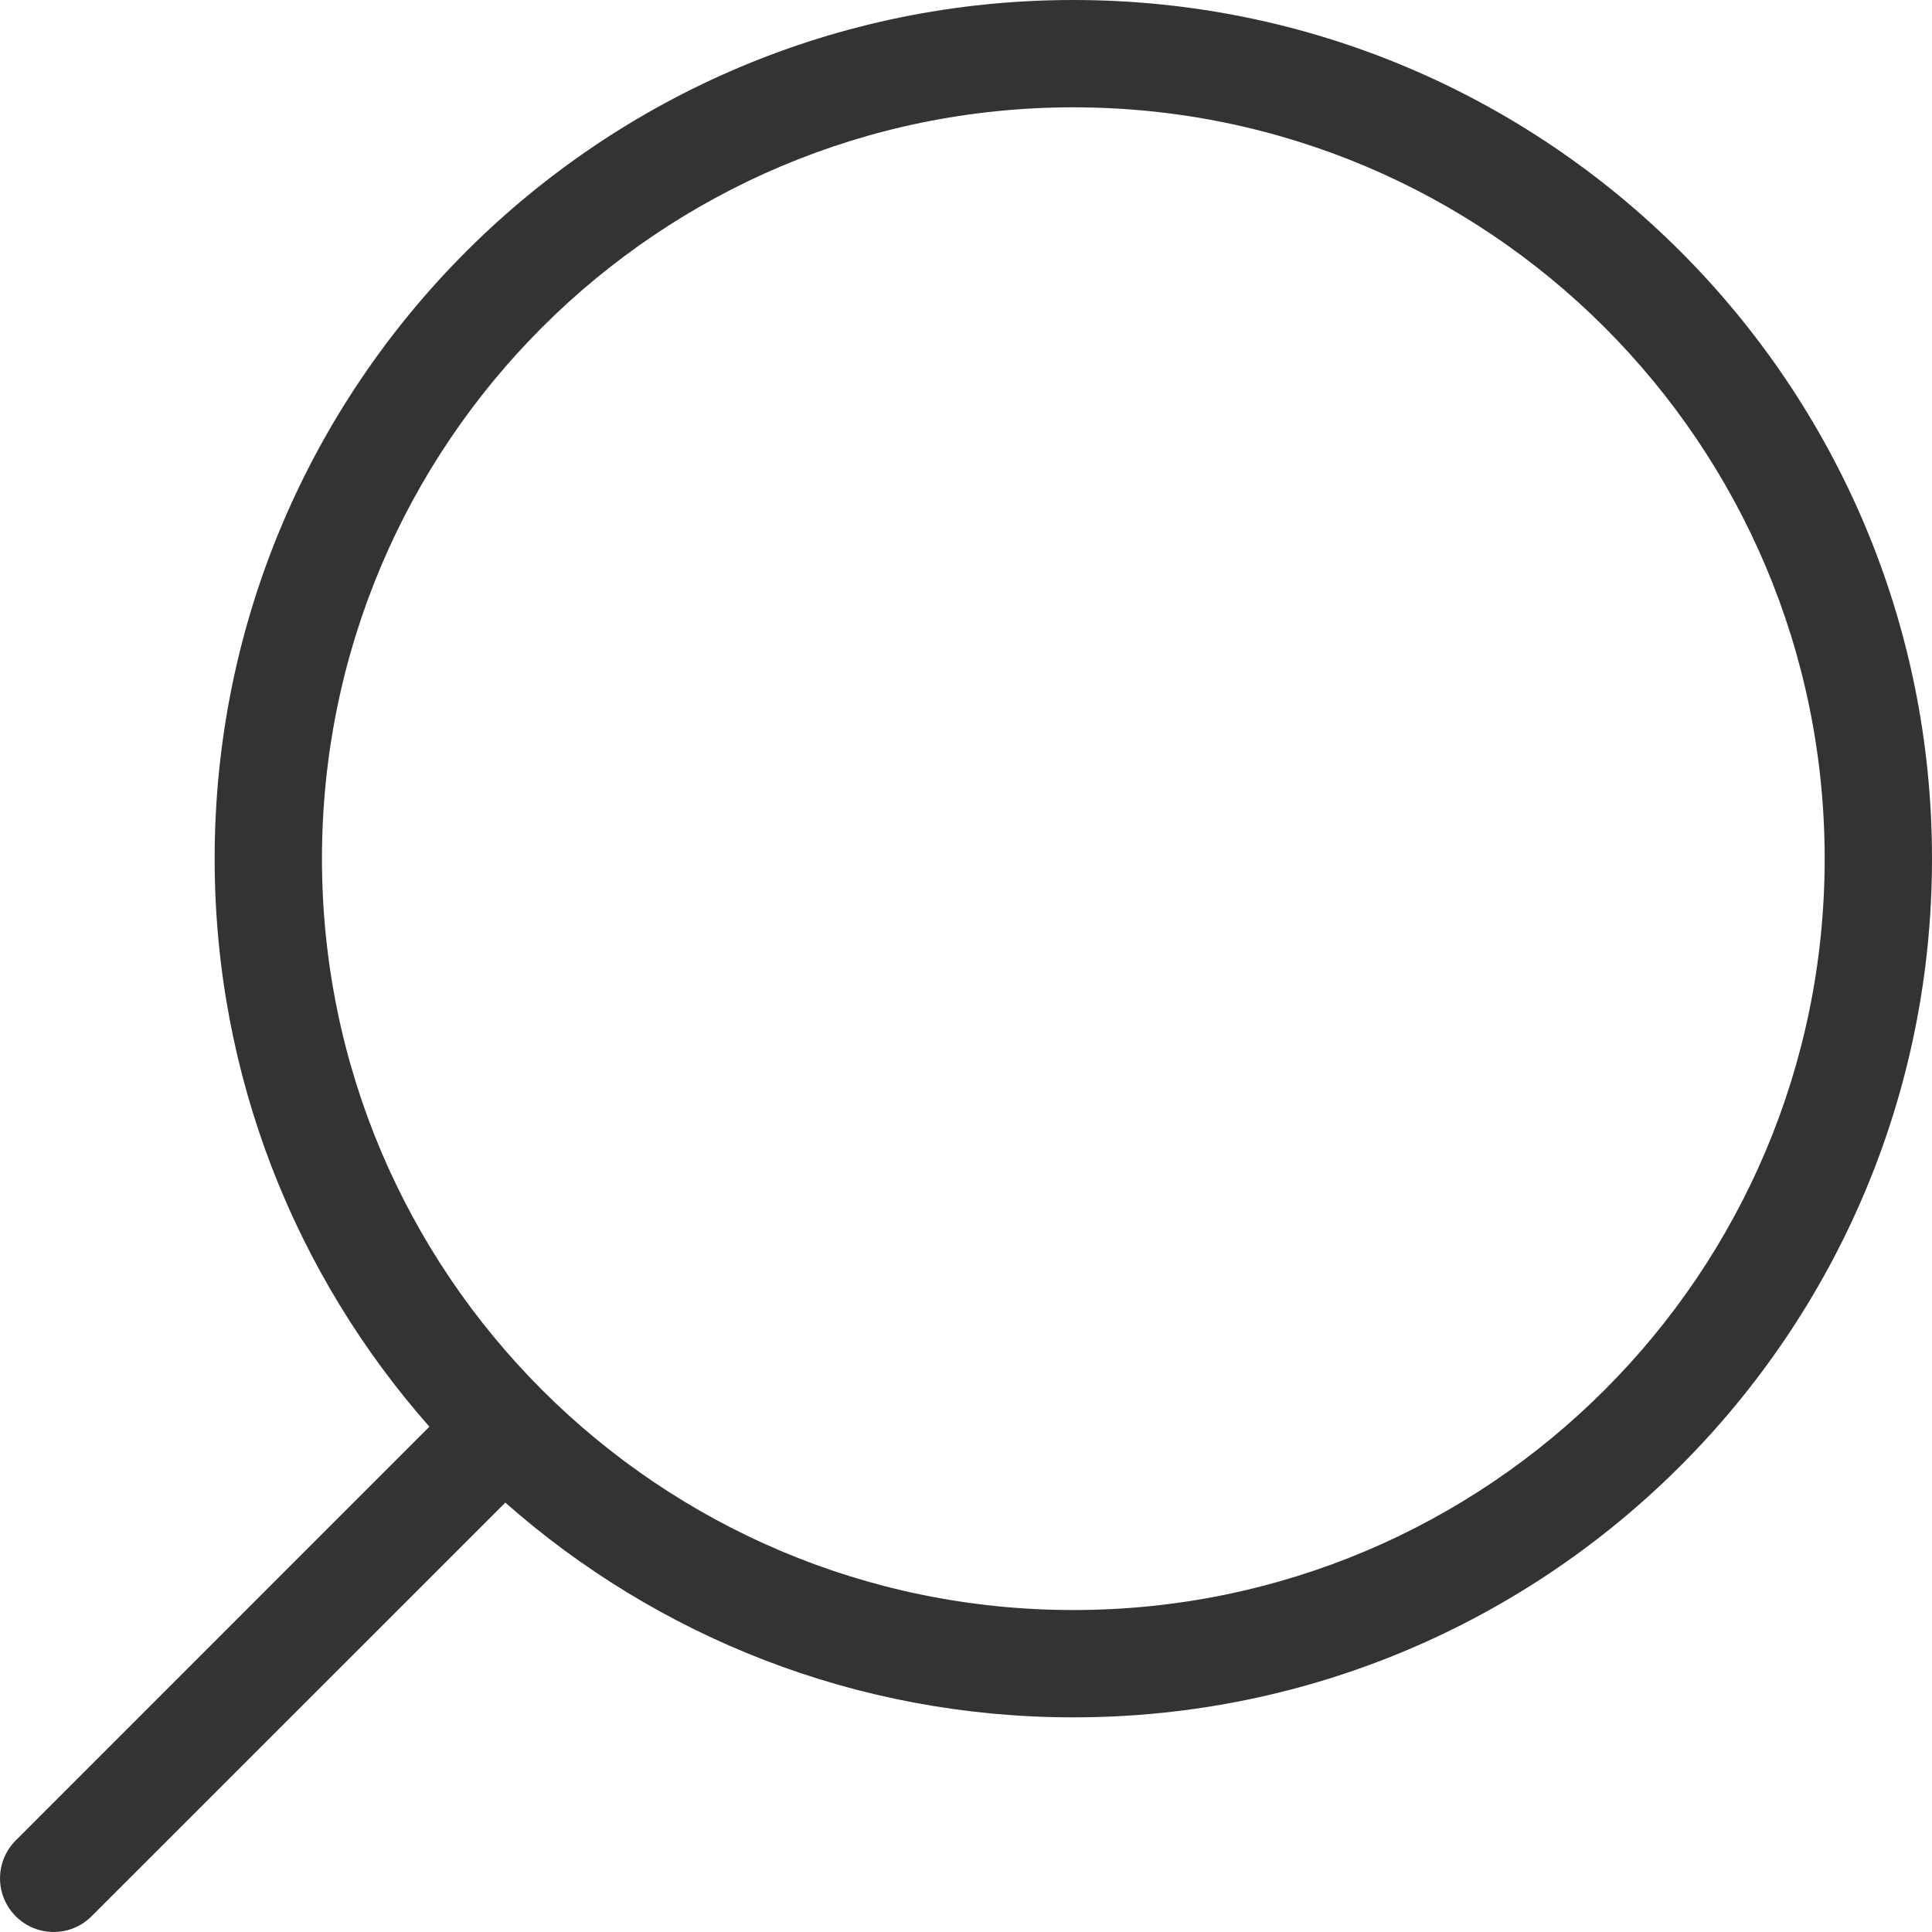 <?xml version="1.0" encoding="UTF-8"?> <svg xmlns="http://www.w3.org/2000/svg" width="20" height="20" viewBox="0 0 20 20" fill="none"> <path opacity="0.8" d="M5.231 15.555L0.948 19.837C0.731 20.054 0.38 20.054 0.163 19.837C-0.054 19.62 -0.054 19.269 0.163 19.052L4.445 14.769C3.062 13.202 2.222 11.144 2.222 8.889C2.222 3.98 6.202 -6.03134e-07 11.111 -3.88546e-07C16.02 -1.73958e-07 20 3.98 20 8.889C20 13.798 16.02 17.778 11.111 17.778C8.856 17.778 6.798 16.938 5.231 15.555ZM3.333 8.889C3.333 13.184 6.816 16.667 11.111 16.667C15.407 16.667 18.889 13.184 18.889 8.889C18.889 4.593 15.407 1.111 11.111 1.111C6.816 1.111 3.333 4.593 3.333 8.889Z" fill="black"></path> </svg> 